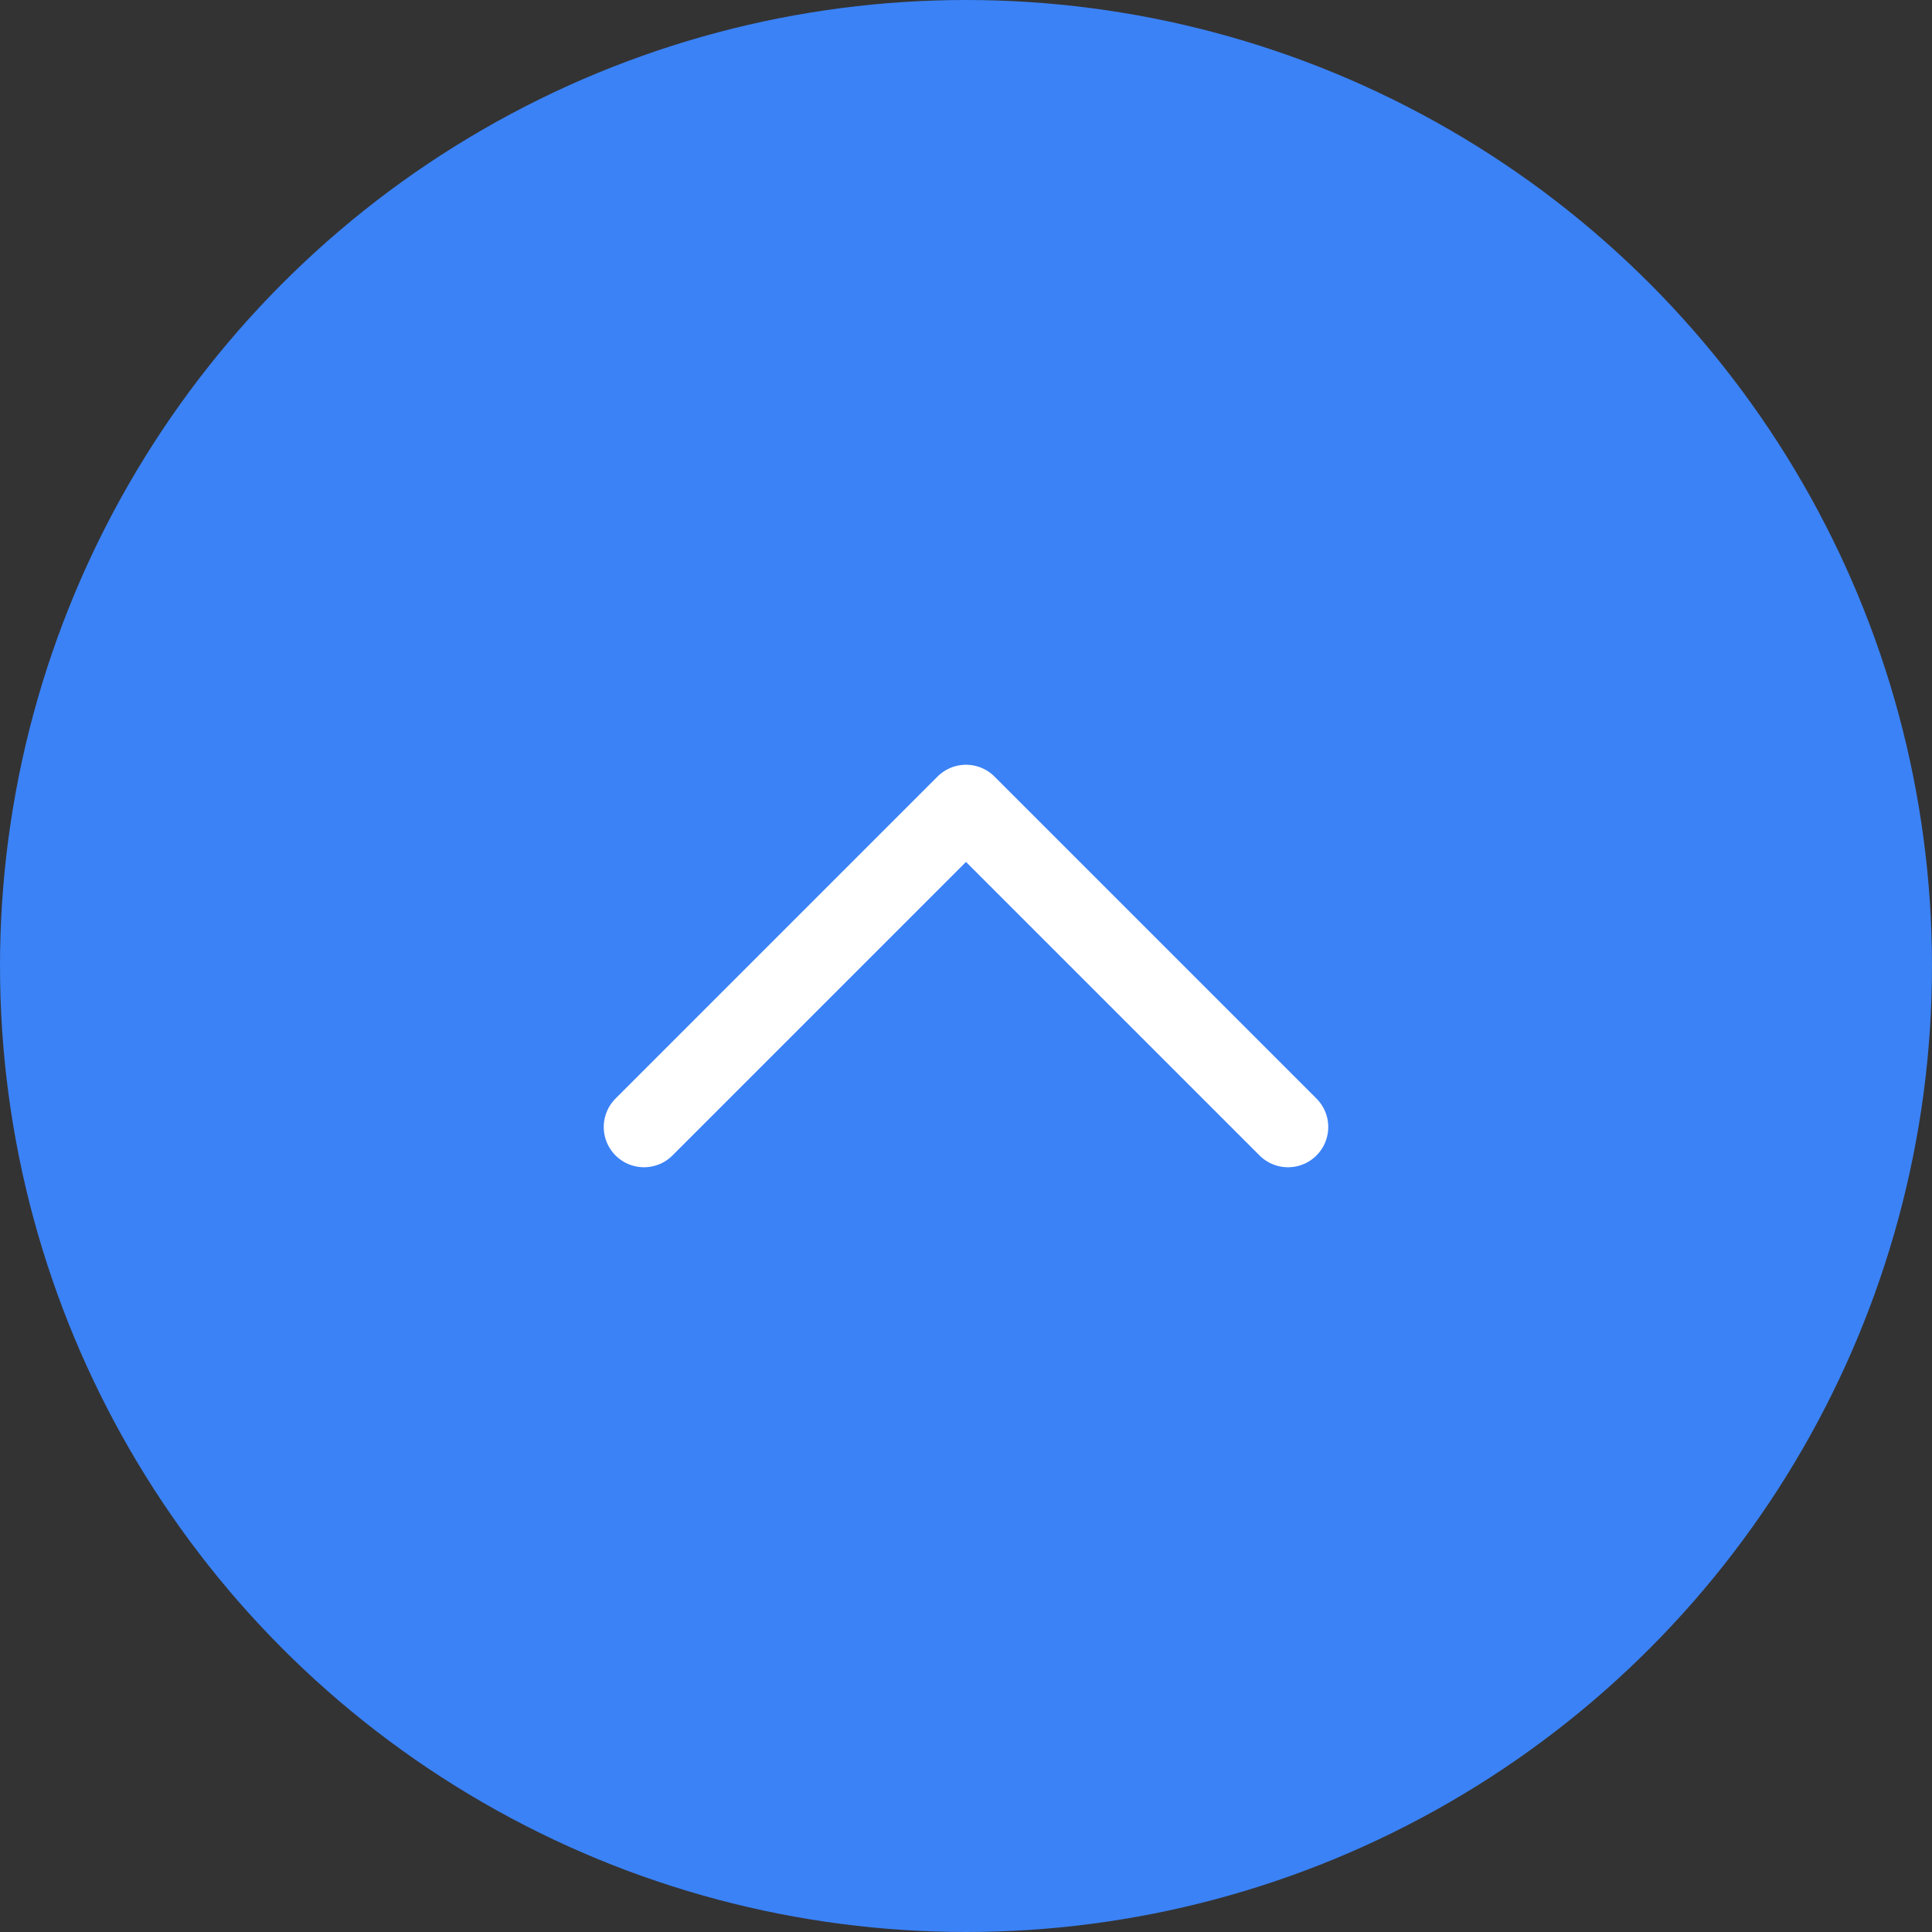 <svg width="48" height="48" viewBox="0 0 48 48" fill="none" xmlns="http://www.w3.org/2000/svg">
<rect x="0" y="0" width="48" height="48" fill="#333333" stroke="none"/>
<circle cx="24" cy="24" r="24" fill="#3B82F6"/>
<path d="M32 28L24 20L16 28" stroke="white" stroke-width="2" stroke-linecap="round" stroke-linejoin="round"/>
</svg>
